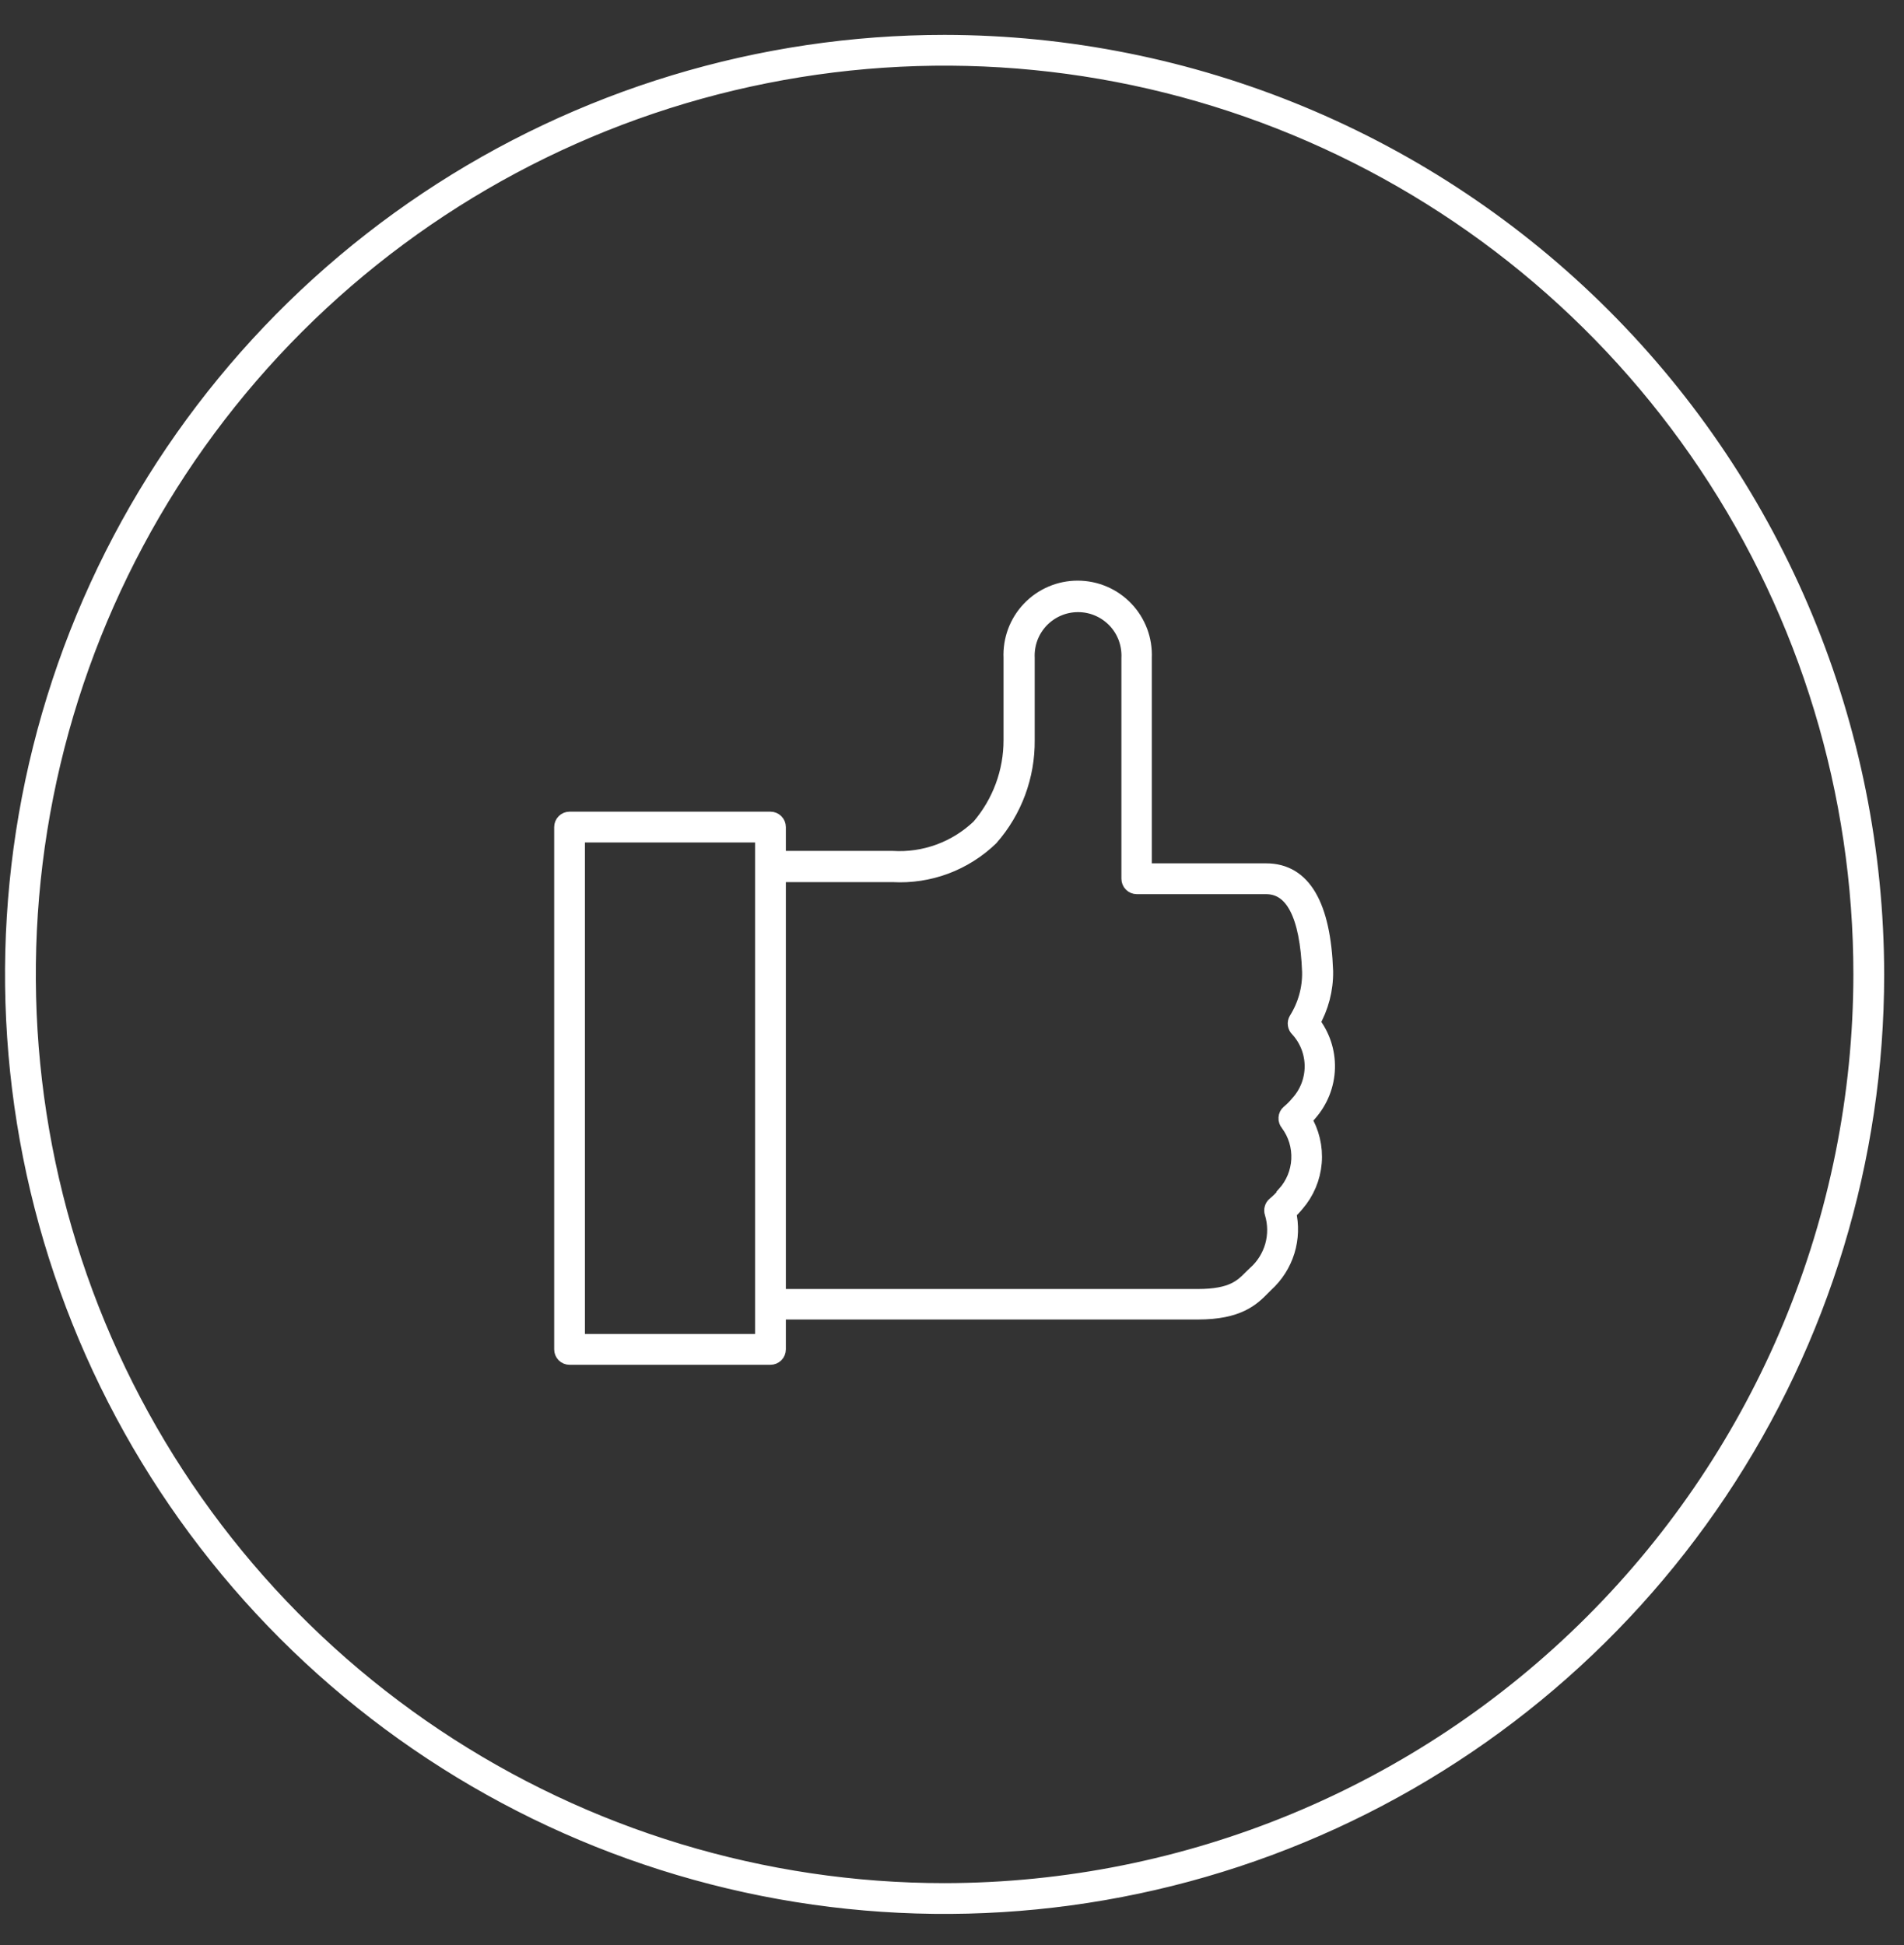<svg width="46" height="47" viewBox="0 0 46 47" fill="none" xmlns="http://www.w3.org/2000/svg">
<rect x="0" y="0" width="46" height="47" fill="#333333" stroke="none"/>
<path d="M22.821 1.053C18.373 1.053 14.025 2.372 10.327 4.843C6.628 7.315 3.746 10.827 2.043 14.937C0.341 19.046 -0.104 23.568 0.764 27.931C1.631 32.293 3.773 36.3 6.919 39.446C10.064 42.591 14.071 44.733 18.434 45.601C22.796 46.468 27.318 46.023 31.428 44.321C35.537 42.619 39.05 39.736 41.521 36.038C43.992 32.339 45.311 27.991 45.311 23.543C45.304 17.581 42.933 11.864 38.717 7.648C34.5 3.432 28.784 1.06 22.821 1.053ZM22.821 45.709C18.437 45.709 14.152 44.409 10.507 41.974C6.861 39.538 4.02 36.076 2.342 32.026C0.665 27.975 0.226 23.518 1.081 19.219C1.936 14.919 4.047 10.969 7.147 7.869C10.248 4.769 14.197 2.658 18.497 1.803C22.797 0.947 27.254 1.386 31.304 3.064C35.354 4.742 38.816 7.583 41.252 11.228C43.688 14.873 44.987 19.159 44.987 23.543C44.981 29.42 42.643 35.054 38.488 39.209C34.332 43.365 28.698 45.702 22.821 45.709Z" fill="white" stroke="white" stroke-width="0.42"/>
<path d="M31.62 26.882C31.882 26.583 32.032 26.202 32.042 25.805C32.052 25.407 31.922 25.019 31.675 24.707C31.892 24.331 32.004 23.903 31.998 23.468C31.94 21.879 31.468 21.07 30.594 21.07H27.617V15.893C27.626 15.679 27.593 15.466 27.518 15.265C27.442 15.065 27.328 14.882 27.18 14.728C27.032 14.573 26.855 14.45 26.658 14.366C26.461 14.282 26.25 14.239 26.036 14.239C25.822 14.239 25.61 14.282 25.414 14.366C25.217 14.45 25.04 14.573 24.892 14.728C24.744 14.882 24.629 15.065 24.554 15.265C24.479 15.466 24.446 15.679 24.455 15.893V17.88C24.457 18.656 24.179 19.407 23.672 19.996C23.392 20.263 23.06 20.47 22.696 20.603C22.333 20.736 21.945 20.793 21.559 20.769H18.776V19.983C18.776 19.94 18.759 19.899 18.729 19.869C18.698 19.838 18.657 19.821 18.614 19.821H13.76C13.717 19.821 13.676 19.838 13.646 19.869C13.616 19.899 13.599 19.94 13.599 19.983V32.603C13.599 32.646 13.616 32.687 13.646 32.718C13.676 32.748 13.717 32.765 13.76 32.765H18.614C18.657 32.765 18.698 32.748 18.729 32.718C18.759 32.687 18.776 32.646 18.776 32.603V31.671H28.944C29.914 31.671 30.238 31.348 30.487 31.095L30.568 31.014C30.803 30.801 30.977 30.528 31.071 30.225C31.165 29.922 31.175 29.598 31.102 29.29C31.175 29.224 31.244 29.152 31.306 29.076C31.547 28.799 31.693 28.453 31.723 28.087C31.753 27.722 31.666 27.356 31.474 27.044C31.526 26.993 31.575 26.939 31.62 26.882ZM18.453 32.441H13.922V20.145H18.453V32.441ZM31.05 28.882C30.979 28.97 30.898 29.05 30.811 29.121C30.785 29.142 30.767 29.171 30.759 29.203C30.75 29.234 30.751 29.268 30.762 29.299C30.842 29.562 30.845 29.842 30.771 30.107C30.696 30.371 30.547 30.609 30.341 30.791L30.254 30.875C30.021 31.111 29.778 31.354 28.94 31.354H18.776V21.103H21.569C22 21.127 22.431 21.062 22.835 20.912C23.239 20.761 23.608 20.529 23.918 20.229C24.487 19.581 24.797 18.745 24.788 17.883V15.902C24.78 15.732 24.806 15.562 24.865 15.401C24.924 15.241 25.016 15.095 25.133 14.971C25.251 14.848 25.392 14.749 25.549 14.682C25.706 14.614 25.875 14.58 26.046 14.58C26.216 14.58 26.385 14.614 26.542 14.682C26.699 14.749 26.84 14.848 26.958 14.971C27.076 15.095 27.167 15.241 27.226 15.401C27.285 15.562 27.311 15.732 27.303 15.902V19.983V21.232C27.303 21.275 27.32 21.316 27.35 21.346C27.381 21.377 27.422 21.394 27.465 21.394H30.587C31.254 21.394 31.616 22.096 31.668 23.478C31.677 23.89 31.564 24.296 31.345 24.646C31.325 24.678 31.317 24.716 31.323 24.753C31.328 24.79 31.346 24.825 31.374 24.85C31.603 25.099 31.73 25.425 31.73 25.764C31.73 26.103 31.603 26.429 31.374 26.678C31.308 26.758 31.234 26.832 31.154 26.898C31.137 26.912 31.124 26.929 31.114 26.948C31.105 26.967 31.099 26.988 31.098 27.01C31.096 27.031 31.099 27.052 31.106 27.073C31.113 27.093 31.123 27.112 31.137 27.128C31.328 27.384 31.423 27.697 31.407 28.016C31.391 28.334 31.265 28.637 31.05 28.872V28.882Z" fill="white" stroke="white" stroke-width="0.42"/>
</svg>
